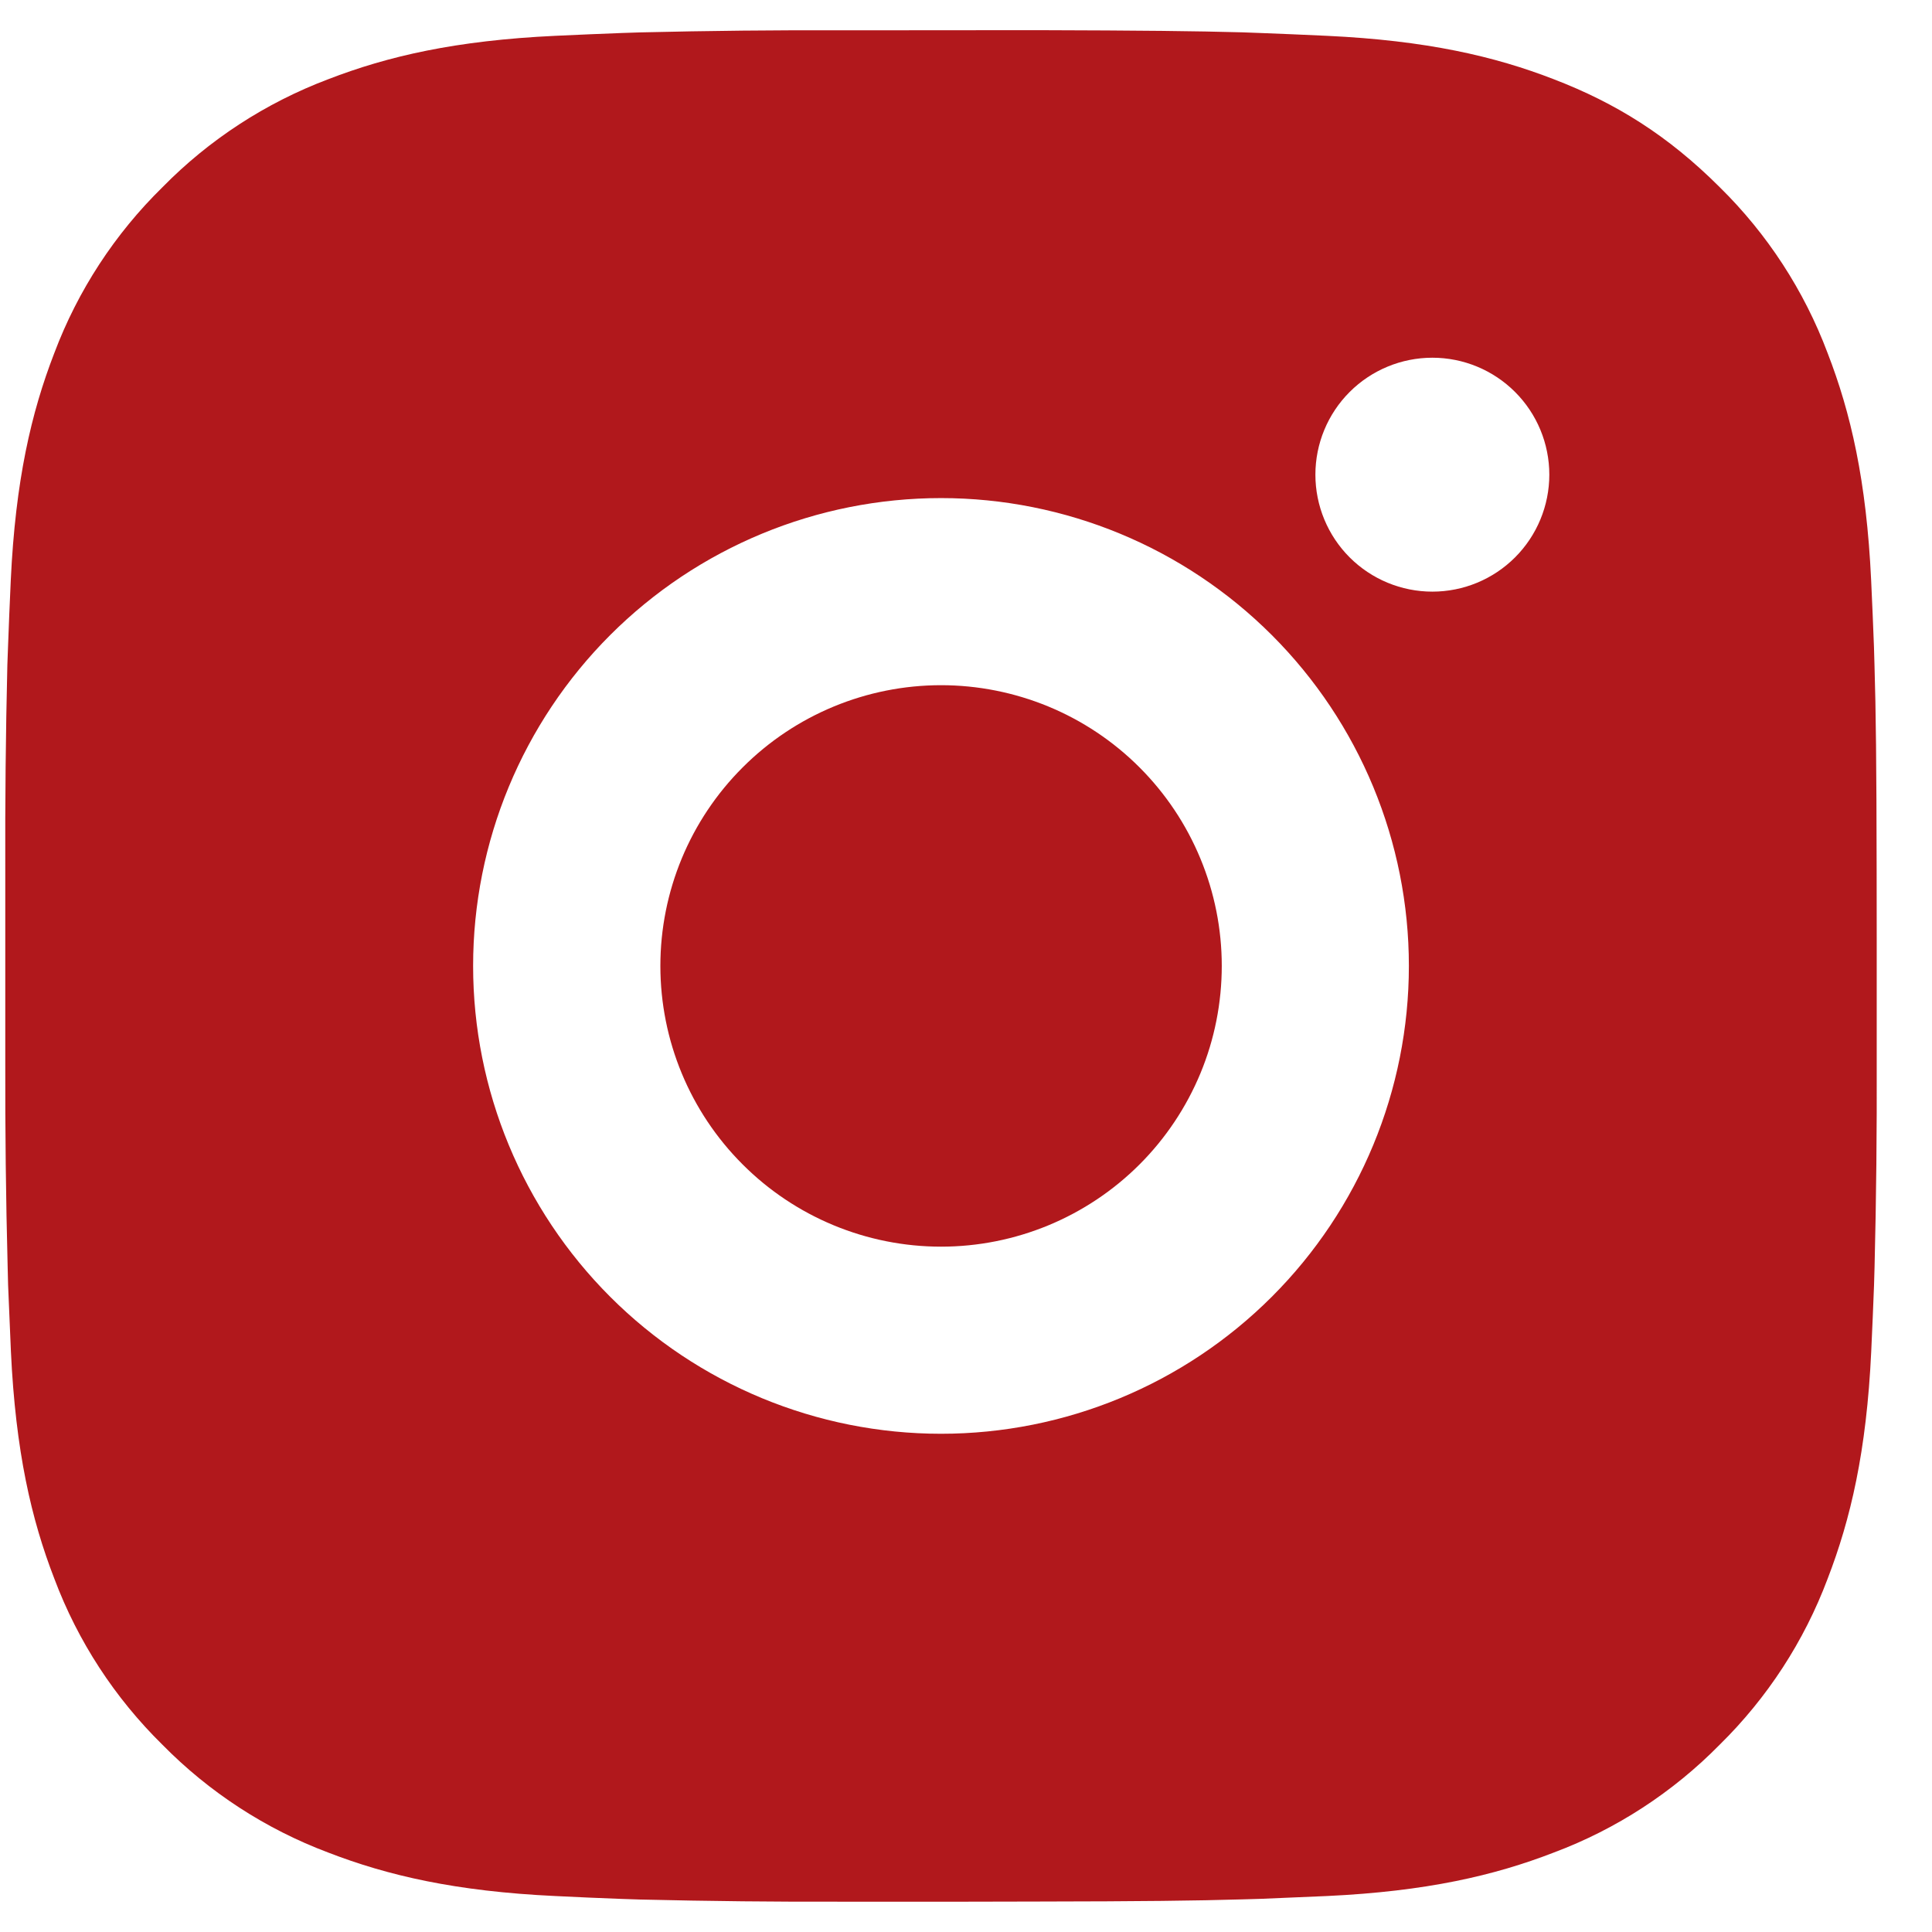<svg width="26" height="26" viewBox="0 0 26 26" fill="none" xmlns="http://www.w3.org/2000/svg">
<path d="M13.958 0.406C15.375 0.41 16.094 0.418 16.715 0.435L16.959 0.444C17.241 0.454 17.519 0.467 17.856 0.482C19.195 0.545 20.11 0.756 20.912 1.067C21.743 1.387 22.443 1.82 23.143 2.519C23.784 3.149 24.279 3.91 24.595 4.751C24.906 5.553 25.118 6.467 25.181 7.808C25.196 8.143 25.209 8.421 25.219 8.705L25.226 8.949C25.245 9.569 25.253 10.288 25.255 11.704L25.256 12.644V14.293C25.259 15.212 25.25 16.131 25.227 17.049L25.22 17.293C25.21 17.576 25.197 17.855 25.182 18.19C25.119 19.531 24.905 20.444 24.595 21.247C24.279 22.088 23.784 22.849 23.143 23.479C22.514 24.119 21.753 24.615 20.912 24.93C20.11 25.241 19.195 25.453 17.856 25.516L16.959 25.554L16.715 25.561C16.094 25.579 15.375 25.588 13.958 25.59L13.019 25.592H11.37C10.451 25.595 9.533 25.585 8.614 25.563L8.37 25.555C8.071 25.544 7.772 25.531 7.473 25.516C6.133 25.453 5.219 25.241 4.415 24.93C3.575 24.614 2.814 24.119 2.185 23.479C1.544 22.849 1.048 22.088 0.732 21.247C0.421 20.445 0.21 19.531 0.147 18.19L0.109 17.293L0.103 17.049C0.079 16.131 0.069 15.212 0.071 14.293V11.704C0.068 10.786 0.077 9.867 0.099 8.949L0.108 8.705C0.118 8.421 0.13 8.143 0.145 7.808C0.208 6.467 0.42 5.554 0.731 4.751C1.048 3.91 1.545 3.148 2.187 2.519C2.815 1.879 3.576 1.384 4.415 1.067C5.219 0.756 6.132 0.545 7.473 0.482C7.808 0.467 8.088 0.454 8.37 0.444L8.614 0.436C9.532 0.414 10.451 0.404 11.369 0.408L13.958 0.406ZM12.664 6.703C10.994 6.703 9.392 7.366 8.211 8.547C7.031 9.728 6.367 11.329 6.367 12.999C6.367 14.669 7.031 16.27 8.211 17.451C9.392 18.632 10.994 19.295 12.664 19.295C14.334 19.295 15.935 18.632 17.116 17.451C18.297 16.27 18.96 14.669 18.96 12.999C18.96 11.329 18.297 9.728 17.116 8.547C15.935 7.366 14.334 6.703 12.664 6.703ZM12.664 9.221C13.16 9.221 13.651 9.319 14.109 9.508C14.568 9.698 14.984 9.976 15.335 10.327C15.686 10.678 15.964 11.094 16.154 11.553C16.344 12.011 16.442 12.502 16.442 12.998C16.442 13.494 16.345 13.986 16.155 14.444C15.965 14.902 15.687 15.319 15.336 15.67C14.985 16.021 14.569 16.299 14.111 16.489C13.652 16.679 13.161 16.777 12.665 16.777C11.663 16.777 10.702 16.379 9.994 15.67C9.285 14.962 8.887 14.001 8.887 12.999C8.887 11.997 9.285 11.036 9.994 10.328C10.702 9.619 11.663 9.221 12.665 9.221M19.276 4.814C18.859 4.814 18.458 4.98 18.163 5.275C17.868 5.57 17.702 5.97 17.702 6.388C17.702 6.805 17.868 7.206 18.163 7.501C18.458 7.796 18.859 7.962 19.276 7.962C19.694 7.962 20.094 7.796 20.389 7.501C20.684 7.206 20.85 6.805 20.85 6.388C20.85 5.97 20.684 5.57 20.389 5.275C20.094 4.98 19.694 4.814 19.276 4.814Z" fill="#B1181C"/>
</svg>
